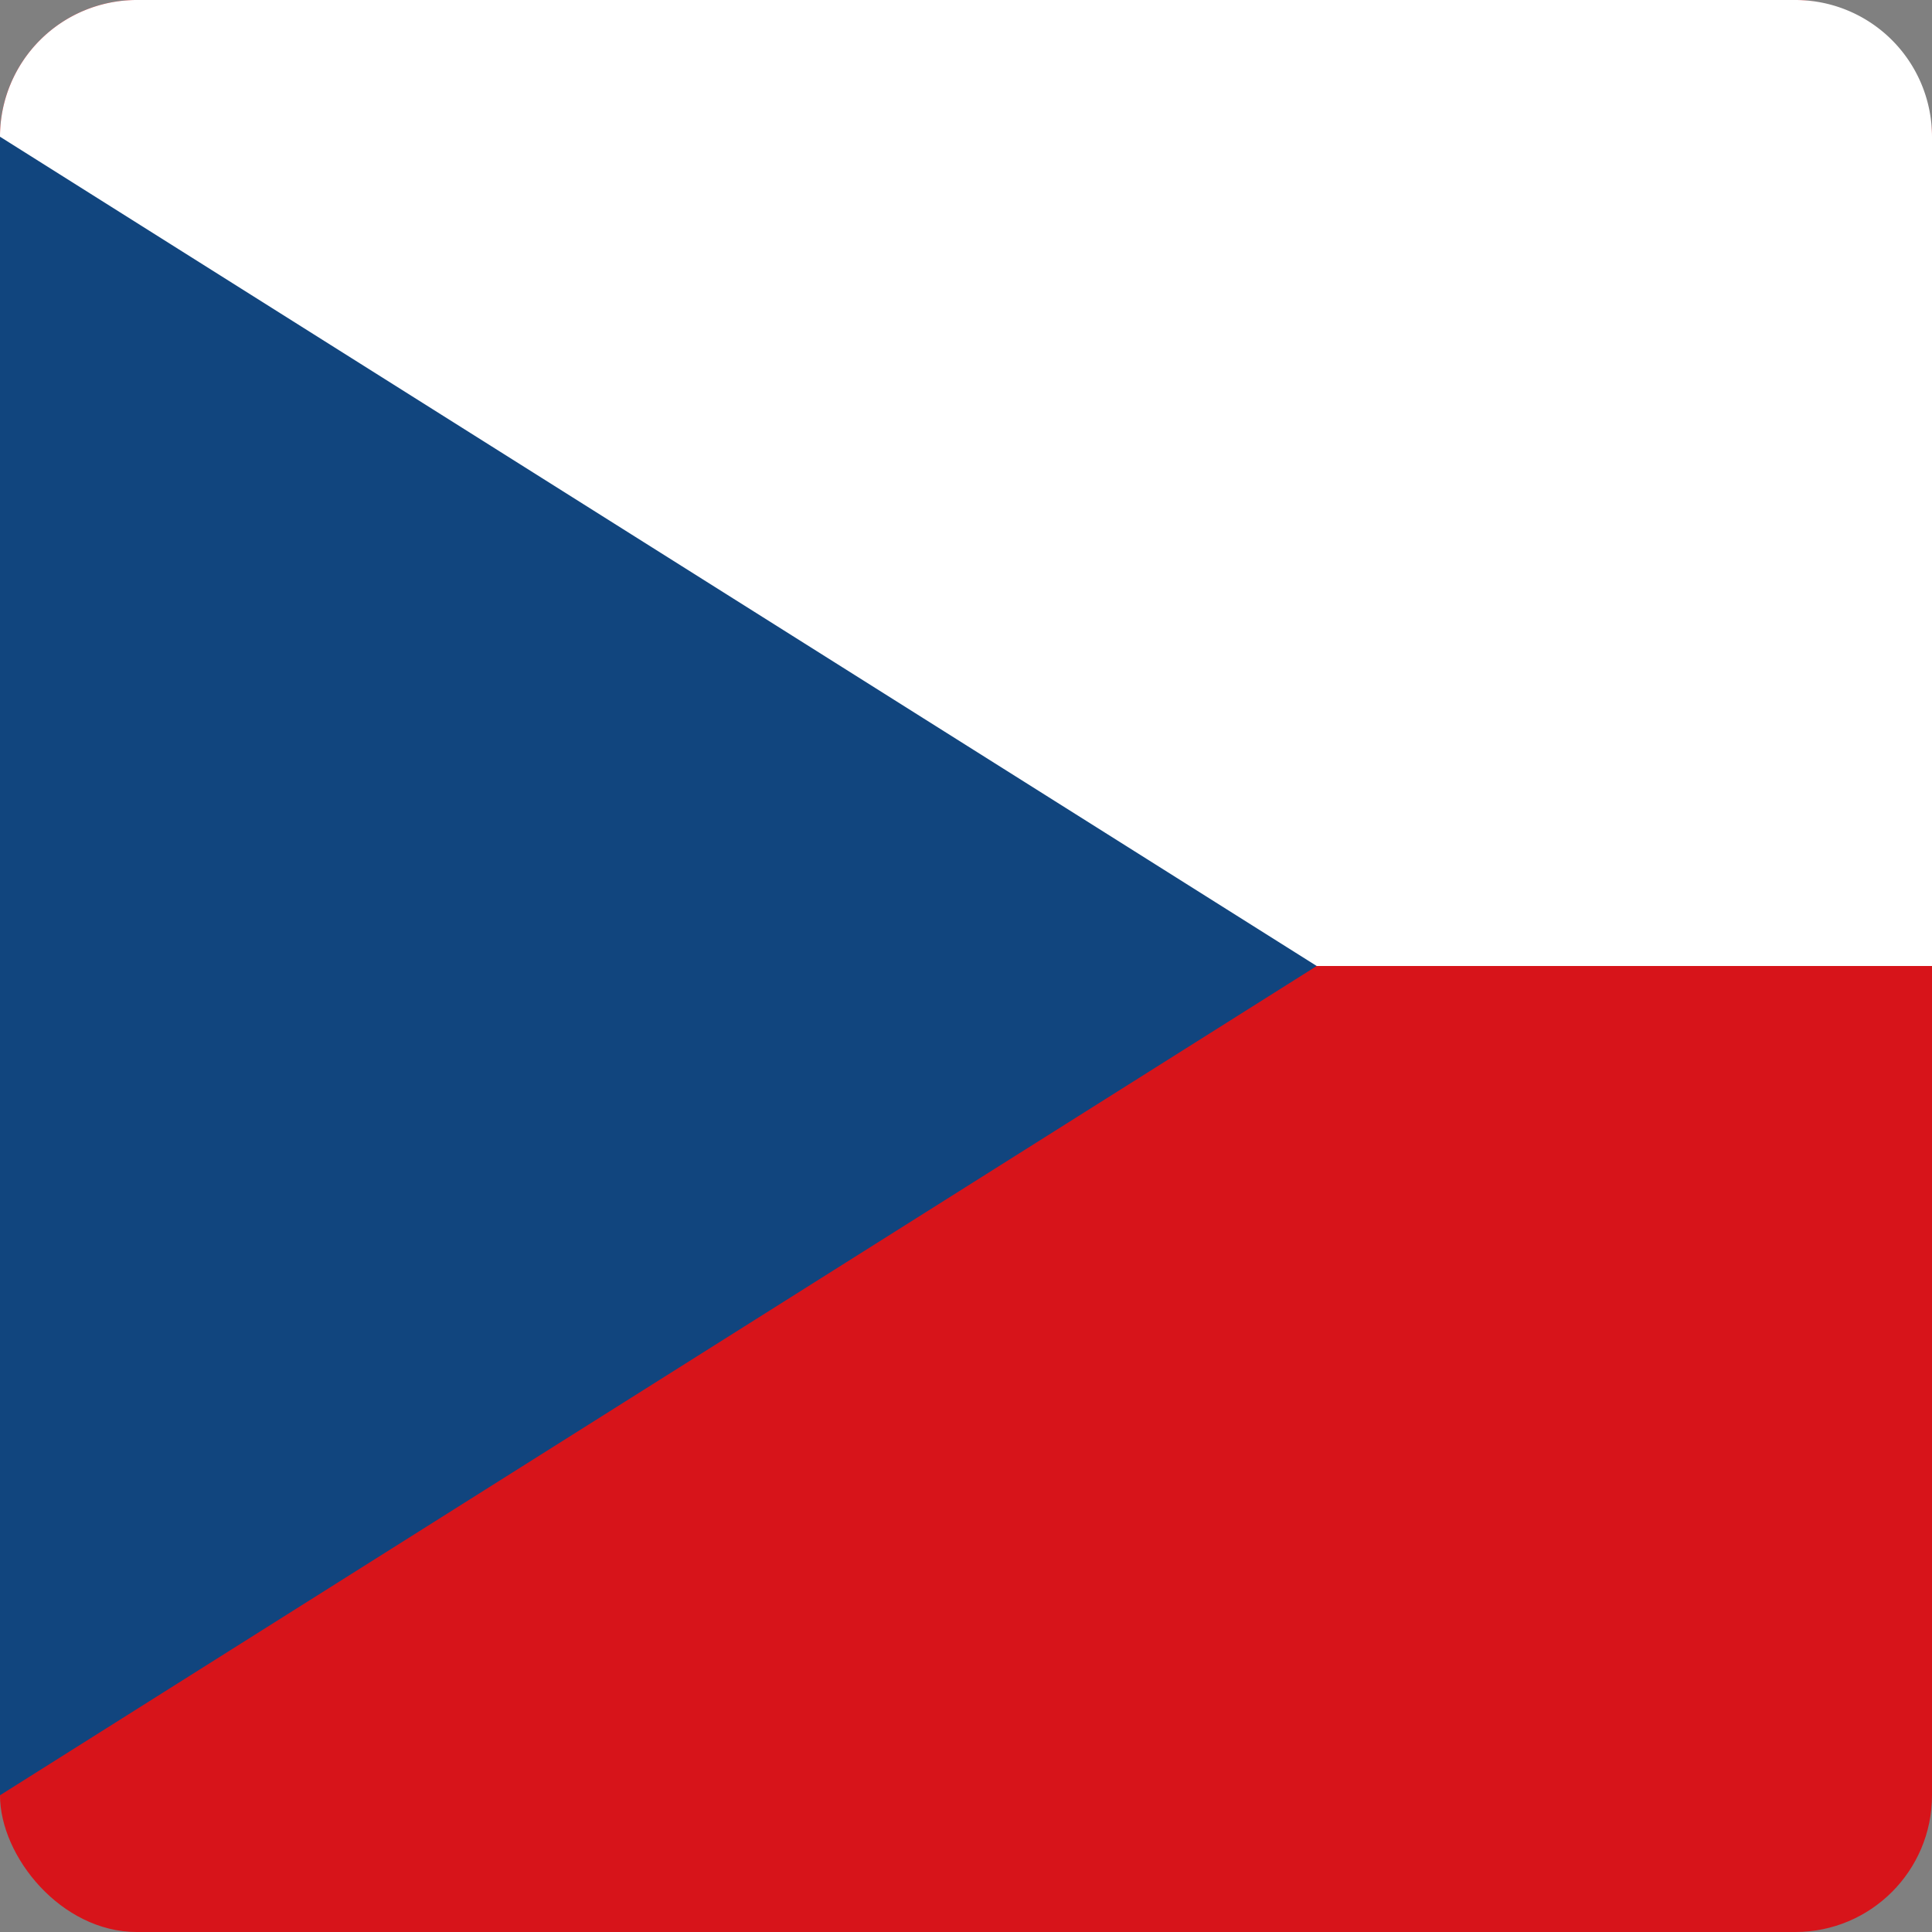 <?xml version="1.0" ?><svg viewBox="0 0 300 300" xmlns="http://www.w3.org/2000/svg"><rect x="0" y="0" width="300" height="300" fill="#808080" stroke="none"/><defs><style>.cls-1{fill:#d7141a;}.cls-2{fill:#fff;}.cls-3{fill:#11457e;}</style></defs><g data-name="Layer 2" id="Layer_2"><g id="Europe"><g data-name="34.Czech Republic" id="_34.Czech_Republic"><g data-name="Shape 01" id="Shape_01"><rect class="cls-1" height="300" rx="21.23" width="300"/></g><g data-name="Shape 02" id="Shape_02"><path class="cls-2" d="M300,150H0V21.23A21.24,21.24,0,0,1,21.23,0H278.77A21.24,21.24,0,0,1,300,21.23Z"/></g><g data-name="Shape 03" id="Shape_03"><polygon class="cls-3" points="0 278.77 0 21.23 204.46 150 0 278.77"/></g></g></g></g></svg>